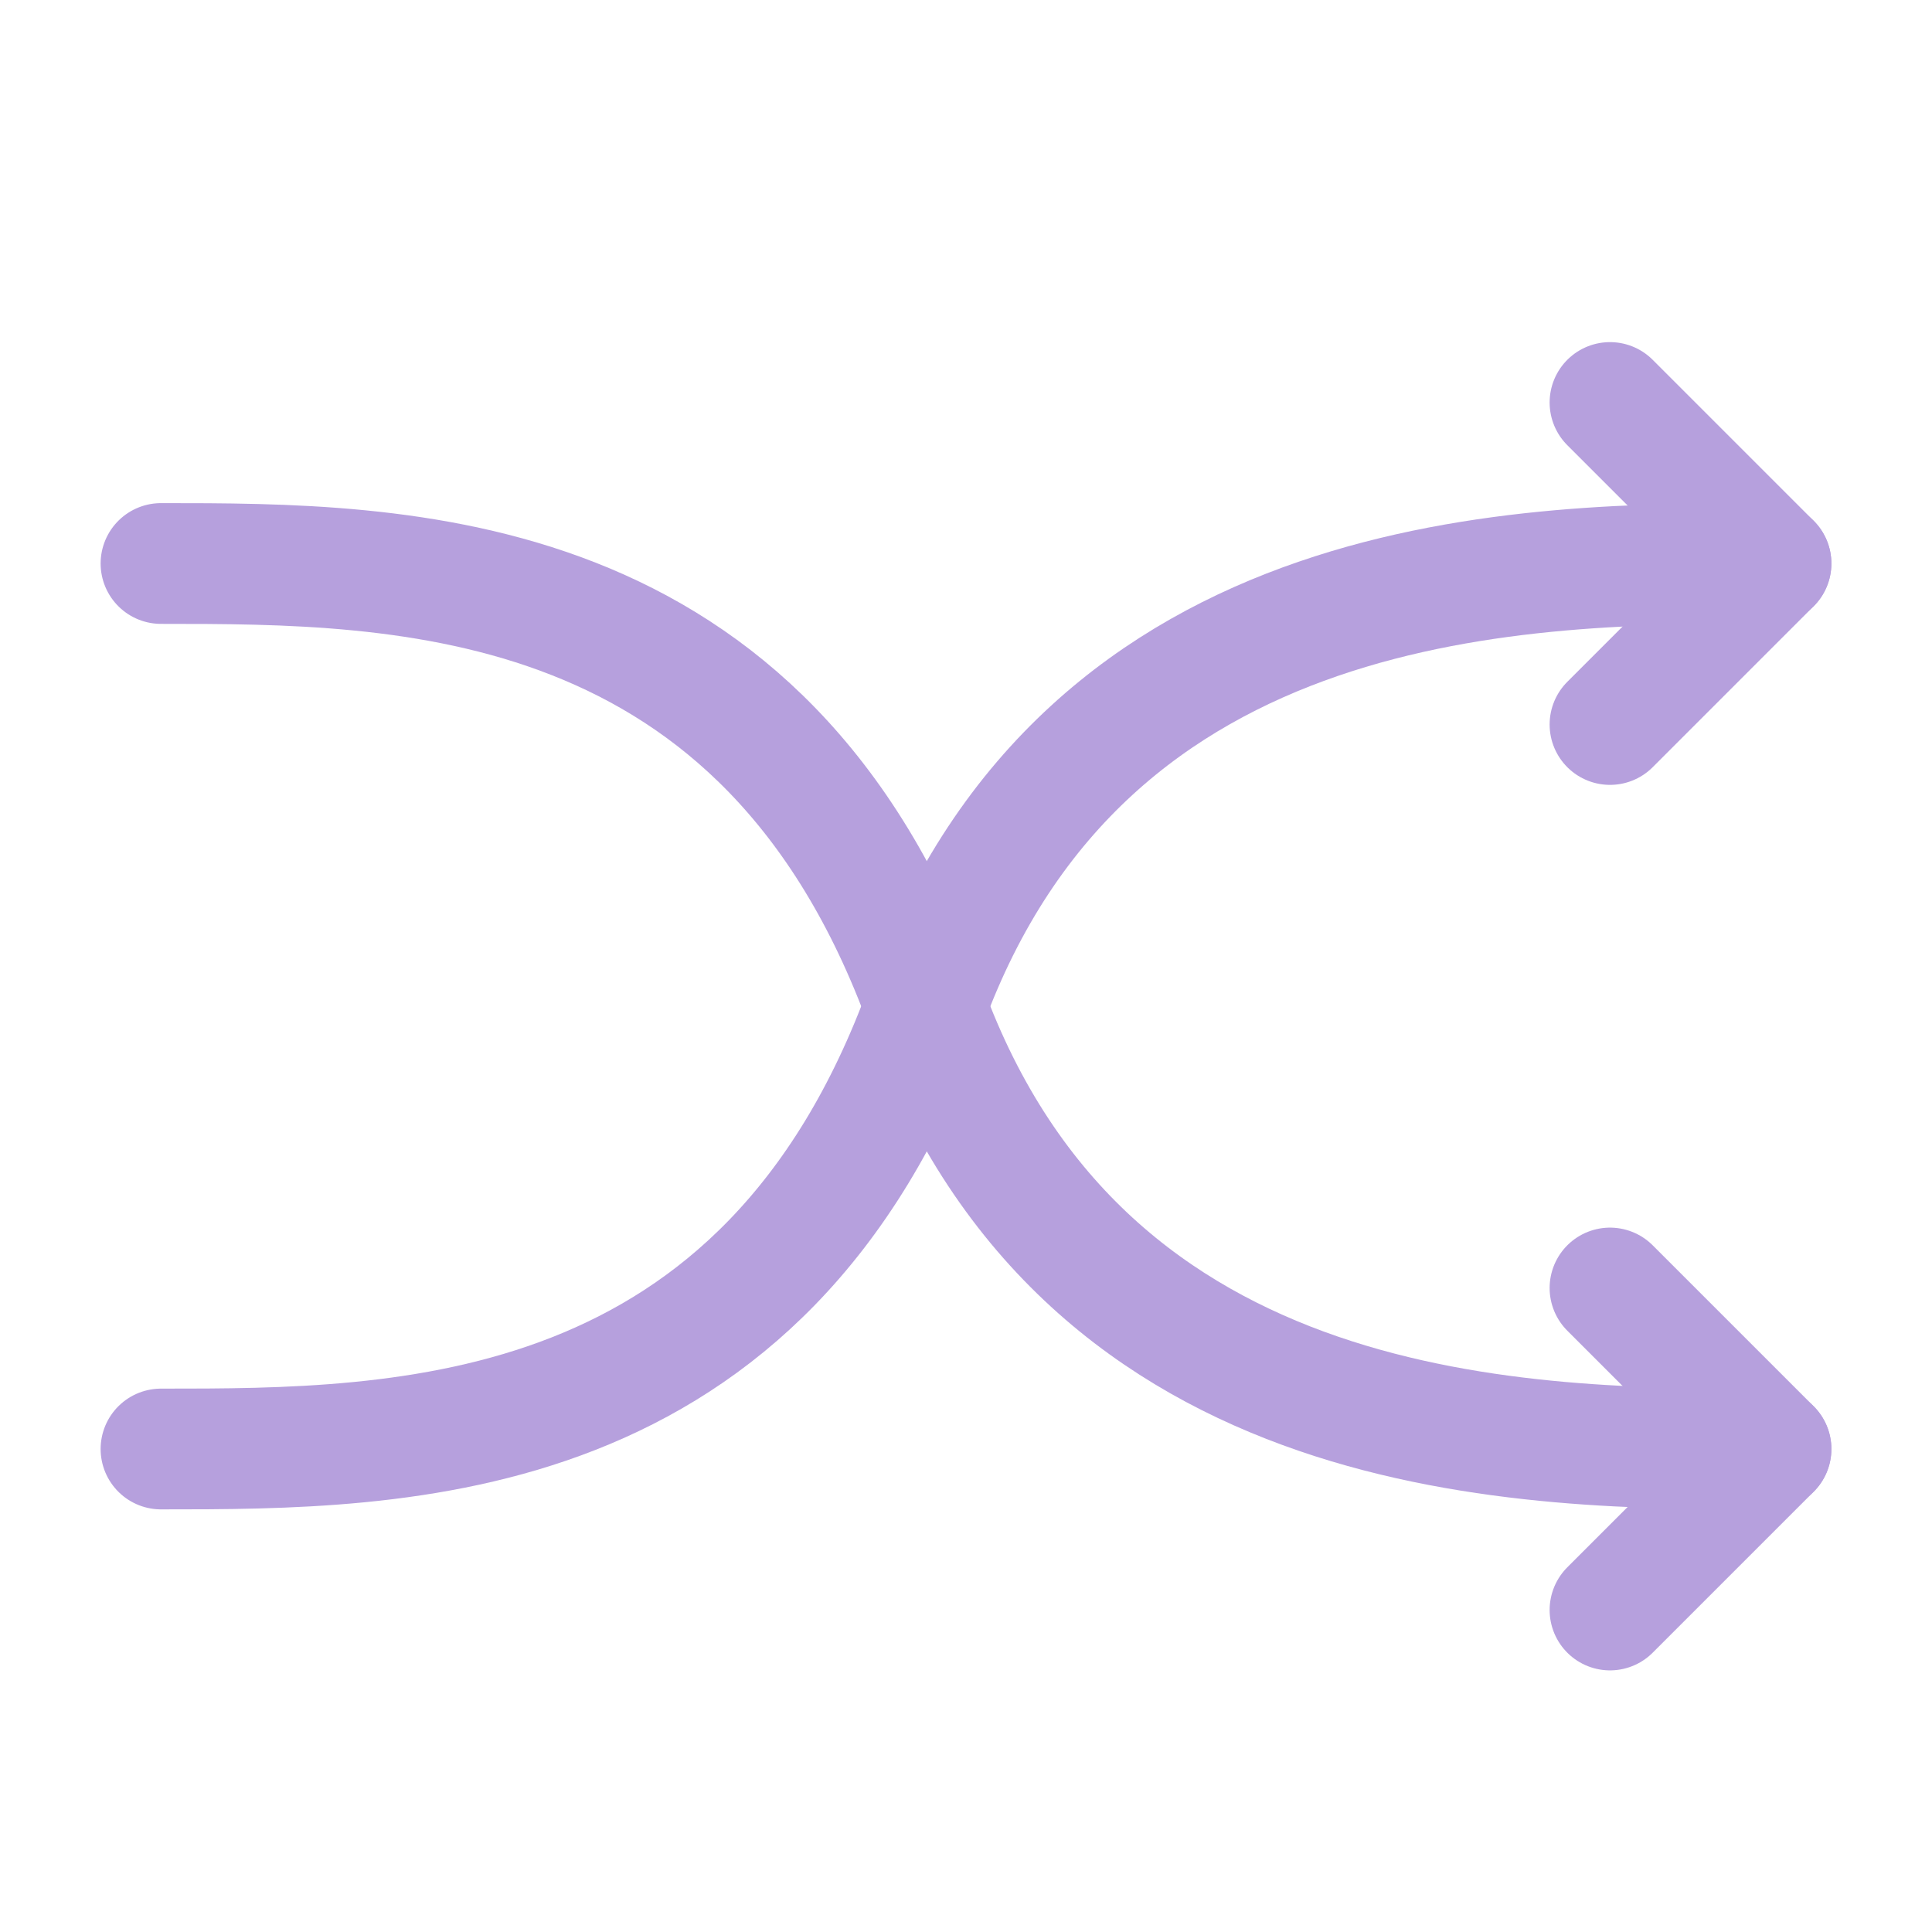<?xml version="1.0" encoding="UTF-8"?><svg width="24px" height="24px" stroke-width="1.5" viewBox="0 0 24 24" fill="none" xmlns="http://www.w3.org/2000/svg" color="#B6A0DD"><path d="M22 7C19 7 13.5 7 11.5 12.5C9.5 18 5 18 2 18" stroke="#B6A0DD" stroke-width="1.5" stroke-linecap="round" stroke-linejoin="round"></path><path d="M20 5C20 5 21.219 6.219 22 7C21.219 7.781 20 9 20 9" stroke="#B6A0DD" stroke-width="1.5" stroke-linecap="round" stroke-linejoin="round"></path><path d="M22 18C19 18 13.5 18 11.5 12.5C9.5 7 5 7 2 7" stroke="#B6A0DD" stroke-width="1.5" stroke-linecap="round" stroke-linejoin="round"></path><path d="M20 20C20 20 21.219 18.781 22 18C21.219 17.219 20 16 20 16" stroke="#B6A0DD" stroke-width="1.5" stroke-linecap="round" stroke-linejoin="round"></path></svg>